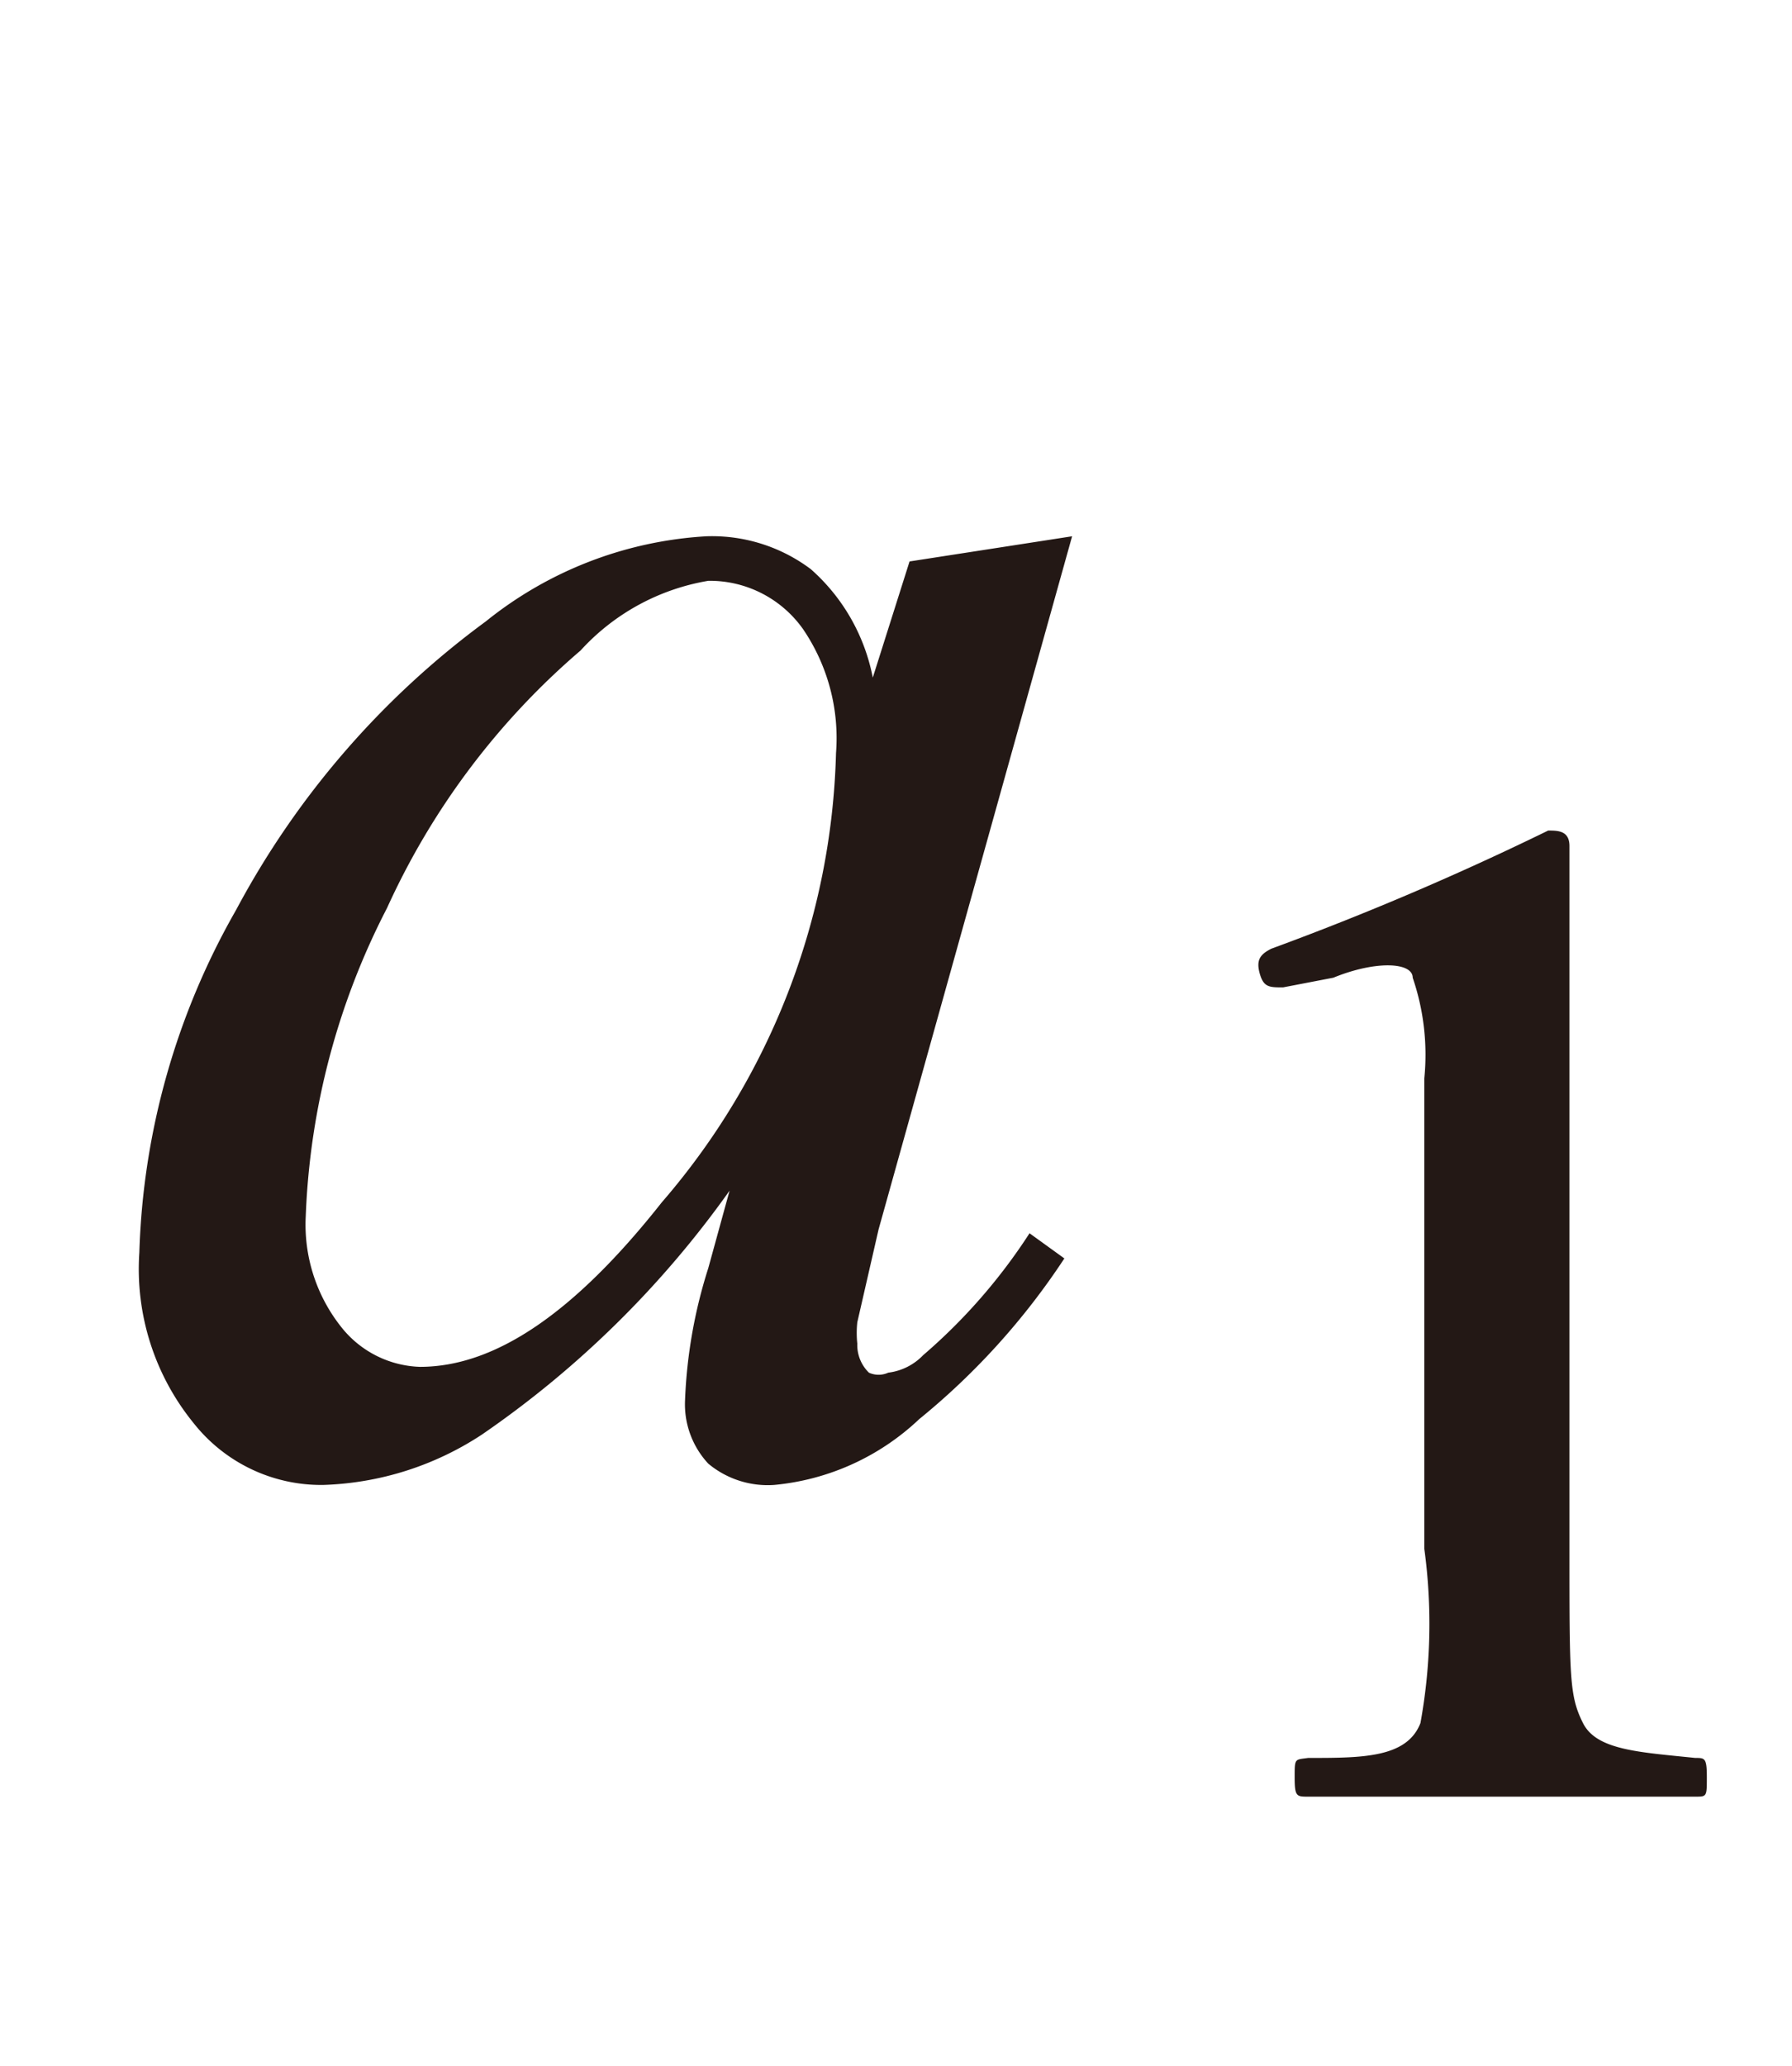 <svg id="レイヤー_1" data-name="レイヤー 1" xmlns="http://www.w3.org/2000/svg" viewBox="0 0 9.26 10.67"><defs><style>.cls-1{fill:#231815;}</style></defs><path class="cls-1" d="M5.54,2.77l-1,3.58-.11.48a.52.52,0,0,0,0,.11.2.2,0,0,0,.06.15.12.12,0,0,0,.1,0,.3.3,0,0,0,.18-.09,2.92,2.92,0,0,0,.55-.63l.18.13a3.66,3.66,0,0,1-.75.83A1.26,1.26,0,0,1,4,7.67a.48.48,0,0,1-.34-.11.45.45,0,0,1-.12-.33,2.56,2.56,0,0,1,.12-.68l.11-.4A5.13,5.13,0,0,1,2.49,7.41a1.58,1.58,0,0,1-.82.26A.84.84,0,0,1,1,7.35a1.26,1.26,0,0,1-.28-.88,3.79,3.79,0,0,1,.5-1.77A4.44,4.44,0,0,1,2.51,3.21a2,2,0,0,1,1.14-.44.85.85,0,0,1,.54.17,1,1,0,0,1,.32.56l.19-.6ZM3.66,3A1.15,1.15,0,0,0,3,3.36,3.84,3.84,0,0,0,2,4.69a3.77,3.77,0,0,0-.42,1.59.85.85,0,0,0,.18.57.54.54,0,0,0,.41.21c.39,0,.8-.28,1.25-.85a3.69,3.69,0,0,0,.9-2.32,1,1,0,0,0-.17-.64A.59.59,0,0,0,3.66,3Z"/><path class="cls-1" d="M6.63,5.1c-.07,0-.1,0-.12-.07s0-.1.06-.13A15.17,15.17,0,0,0,8,4.29c.05,0,.11,0,.11.08,0,.55,0,1,0,1.51V8c0,.67,0,.76.07.9s.29.15.58.18c.05,0,.06,0,.06.1s0,.1-.06.1l-1,0-1,0c-.06,0-.07,0-.07-.1s0-.09.07-.1c.28,0,.51,0,.58-.18A2.86,2.86,0,0,0,7.36,8V5.57a1.23,1.23,0,0,0-.06-.52c0-.08-.19-.09-.41,0Z"/></svg>